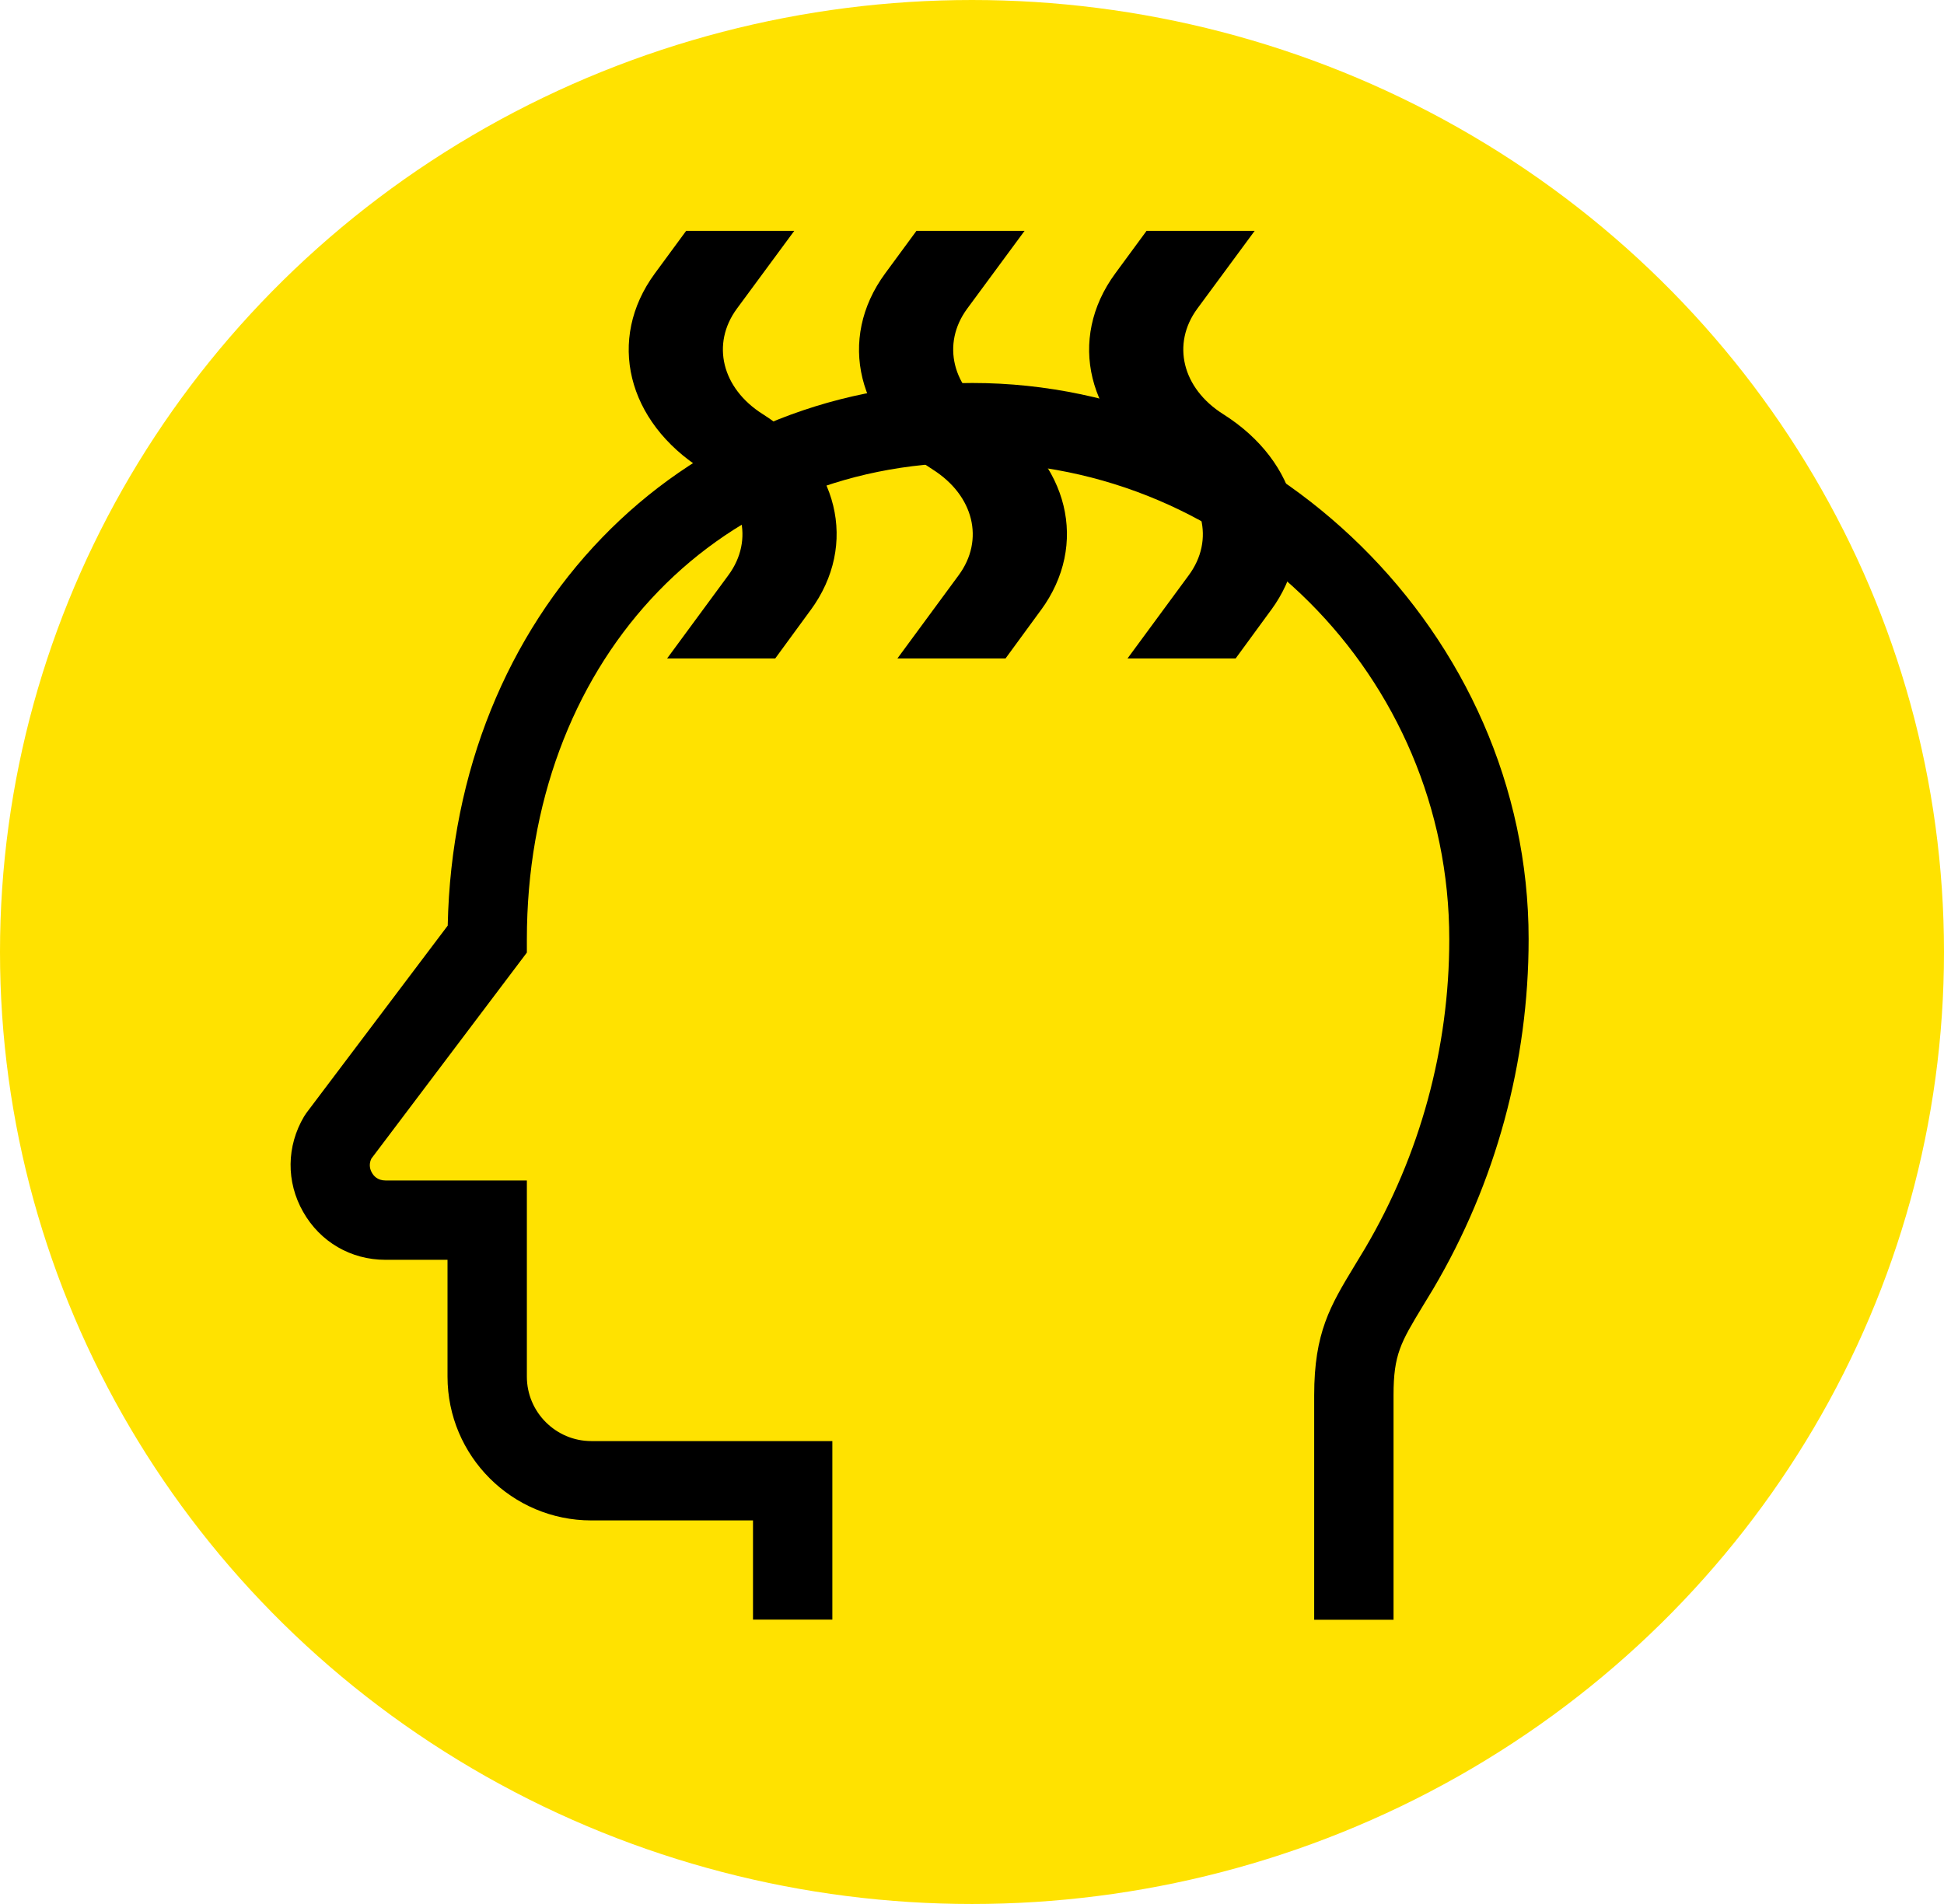 <?xml version="1.0" encoding="UTF-8"?>
<svg id="_レイヤー_2" data-name="レイヤー 2" xmlns="http://www.w3.org/2000/svg" viewBox="0 0 98 96">
  <defs>
    <style>
      .cls-1 {
        fill: #ffe200;
      }

      .cls-1, .cls-2 {
        stroke-width: 0px;
      }

      .cls-2 {
        fill: #000;
      }
    </style>
  </defs>
  <g id="_レイヤー_1-2" data-name="レイヤー 1">
    <g>
      <g id="_グループ_35469" data-name="グループ 35469">
        <ellipse id="_楕円形_200" data-name="楕円形 200" class="cls-1" cx="49" cy="48" rx="49" ry="48"/>
      </g>
      <g>
        <path class="cls-2" d="M70.25,81.67h-4v-11.32c0-3.16.81-4.51,2.04-6.54l.52-.86c2.78-4.71,4.25-10.1,4.25-15.59,0-13.26-10.79-24.04-24.04-24.04s-22.46,10.34-22.46,24.04v.67l-7.84,10.39c-.15.31-.05.58.03.71.08.15.28.39.68.39h7.13v9.89c0,1.79,1.46,3.25,3.25,3.25h12.15v9h-4v-5h-8.15c-4,0-7.25-3.25-7.25-7.25v-5.89h-3.13c-1.74,0-3.29-.9-4.15-2.42-.86-1.51-.84-3.31.05-4.81l.12-.18,7.12-9.44c.32-15.65,11.58-27.36,26.45-27.36s28.04,12.58,28.04,28.04c0,6.21-1.66,12.3-4.8,17.62l-.54.89c-1.1,1.82-1.47,2.43-1.47,4.48v11.32Z"/>
        <g>
          <path class="cls-2" d="M40.85,30.78l-1.77,2.42h-5.45l3.09-4.2c1.31-1.78.76-4.01-1.3-5.32-3.83-2.42-4.84-6.58-2.41-9.89l1.58-2.15h5.45l-2.89,3.92c-1.31,1.78-.76,4.02,1.3,5.32,3.83,2.42,4.84,6.58,2.41,9.89Z"/>
          <path class="cls-2" d="M52.46,30.78l-1.77,2.42h-5.45l3.09-4.2c1.31-1.78.76-4.01-1.3-5.32-3.83-2.42-4.84-6.58-2.41-9.89l1.58-2.15h5.45l-2.89,3.92c-1.31,1.78-.76,4.02,1.3,5.32,3.83,2.42,4.84,6.58,2.41,9.89Z"/>
          <path class="cls-2" d="M64.06,30.78l-1.77,2.42h-5.45l3.09-4.2c1.31-1.78.76-4.01-1.3-5.32-3.83-2.42-4.84-6.58-2.41-9.89l1.58-2.15h5.45l-2.89,3.92c-1.31,1.78-.76,4.02,1.3,5.32,3.83,2.42,4.84,6.58,2.41,9.89Z"/>
        </g>
      </g>
    </g>
  </g>
</svg>